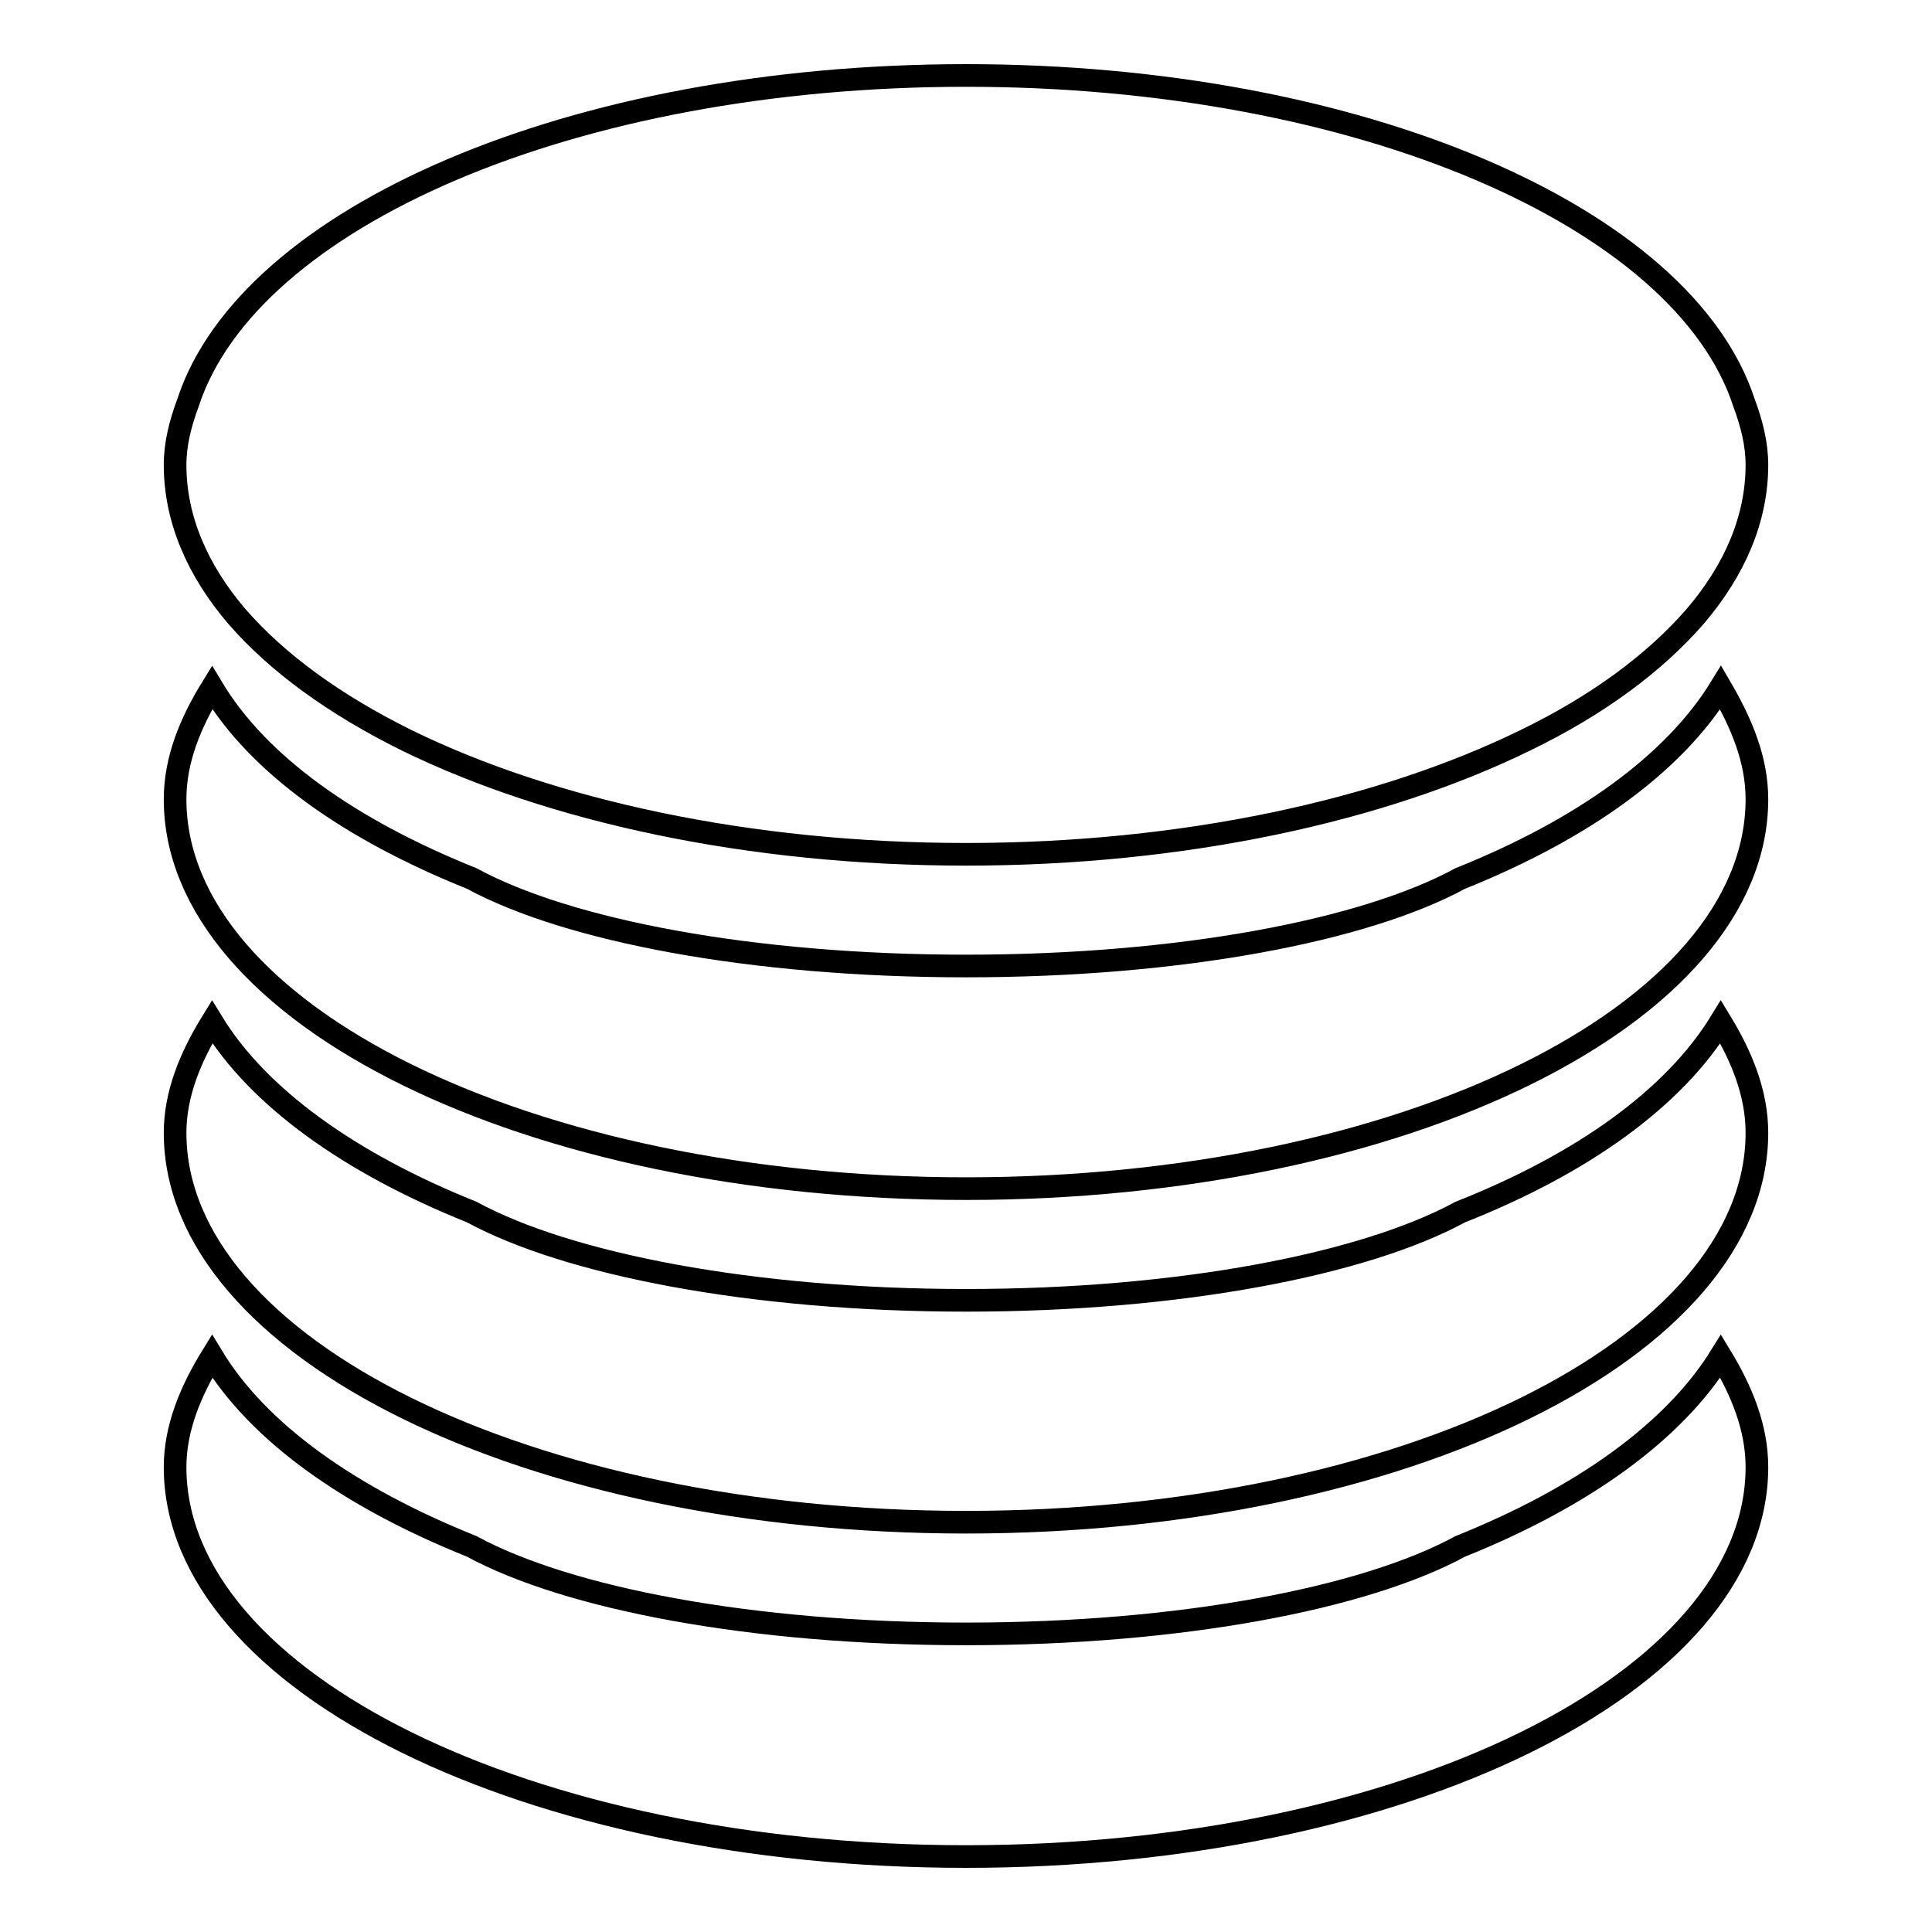 <?xml version="1.0" encoding="utf-8"?>
<!-- Svg Vector Icons : http://www.onlinewebfonts.com/icon -->
<!DOCTYPE svg PUBLIC "-//W3C//DTD SVG 1.1//EN" "http://www.w3.org/Graphics/SVG/1.1/DTD/svg11.dtd">
<svg version="1.1" xmlns="http://www.w3.org/2000/svg" xmlns:xlink="http://www.w3.org/1999/xlink" x="0px" y="0px" viewBox="0 0 256 256" enable-background="new 0 0 256 256" xml:space="preserve">
<g><g><path stroke-width="3" fill-opacity="0" stroke="#000000"  d="M193.5,160.6c-12.7,6.9-37.1,11.7-65.5,11.7c-28.4,0-52.8-4.8-65.5-11.7c-16.2-6.5-28.3-15.2-34.4-25.2c-2.9,4.7-4.9,9.6-4.9,14.7c0,28.5,46.9,51.6,104.8,51.6s104.8-23.1,104.8-51.6c0-5.2-2-10.1-4.8-14.7C221.8,145.5,209.7,154.2,193.5,160.6L193.5,160.6z M193.5,116.4c-12.7,6.9-37.1,11.6-65.5,11.6c-28.4,0-52.8-4.7-65.5-11.6c-16.2-6.5-28.3-15.1-34.4-25.3c-2.9,4.7-4.9,9.6-4.9,14.8c0,28.5,46.9,51.6,104.8,51.6s104.8-23.1,104.8-51.6c0-5.2-2-10-4.8-14.8C221.8,101.2,209.7,109.9,193.5,116.4L193.5,116.4z M53.9,98.1c19,9.3,45.2,15.1,74.1,15.1c28.9,0,55.1-5.8,74.1-15.1c9.5-4.6,17.1-10.2,22.5-16.4c5.3-6.2,8.2-13,8.2-20.1c0-2.8-0.7-5.5-1.7-8.2C223.1,28.8,180.2,10,128,10C75.8,10,32.9,28.8,24.9,53.4c-1,2.7-1.7,5.4-1.7,8.2c0,7.1,2.9,13.9,8.2,20.1C36.8,87.9,44.4,93.4,53.9,98.1L53.9,98.1z M193.5,204.9c-12.7,6.9-37.1,11.6-65.5,11.6c-28.4,0-52.8-4.7-65.5-11.6c-16.2-6.5-28.3-15.1-34.4-25.2c-2.9,4.7-4.9,9.6-4.9,14.7c0,28.5,46.9,51.6,104.8,51.6s104.8-23.1,104.8-51.6c0-5.2-2-10.1-4.8-14.7C221.8,189.7,209.7,198.4,193.5,204.9L193.5,204.9z"/></g></g>
</svg>